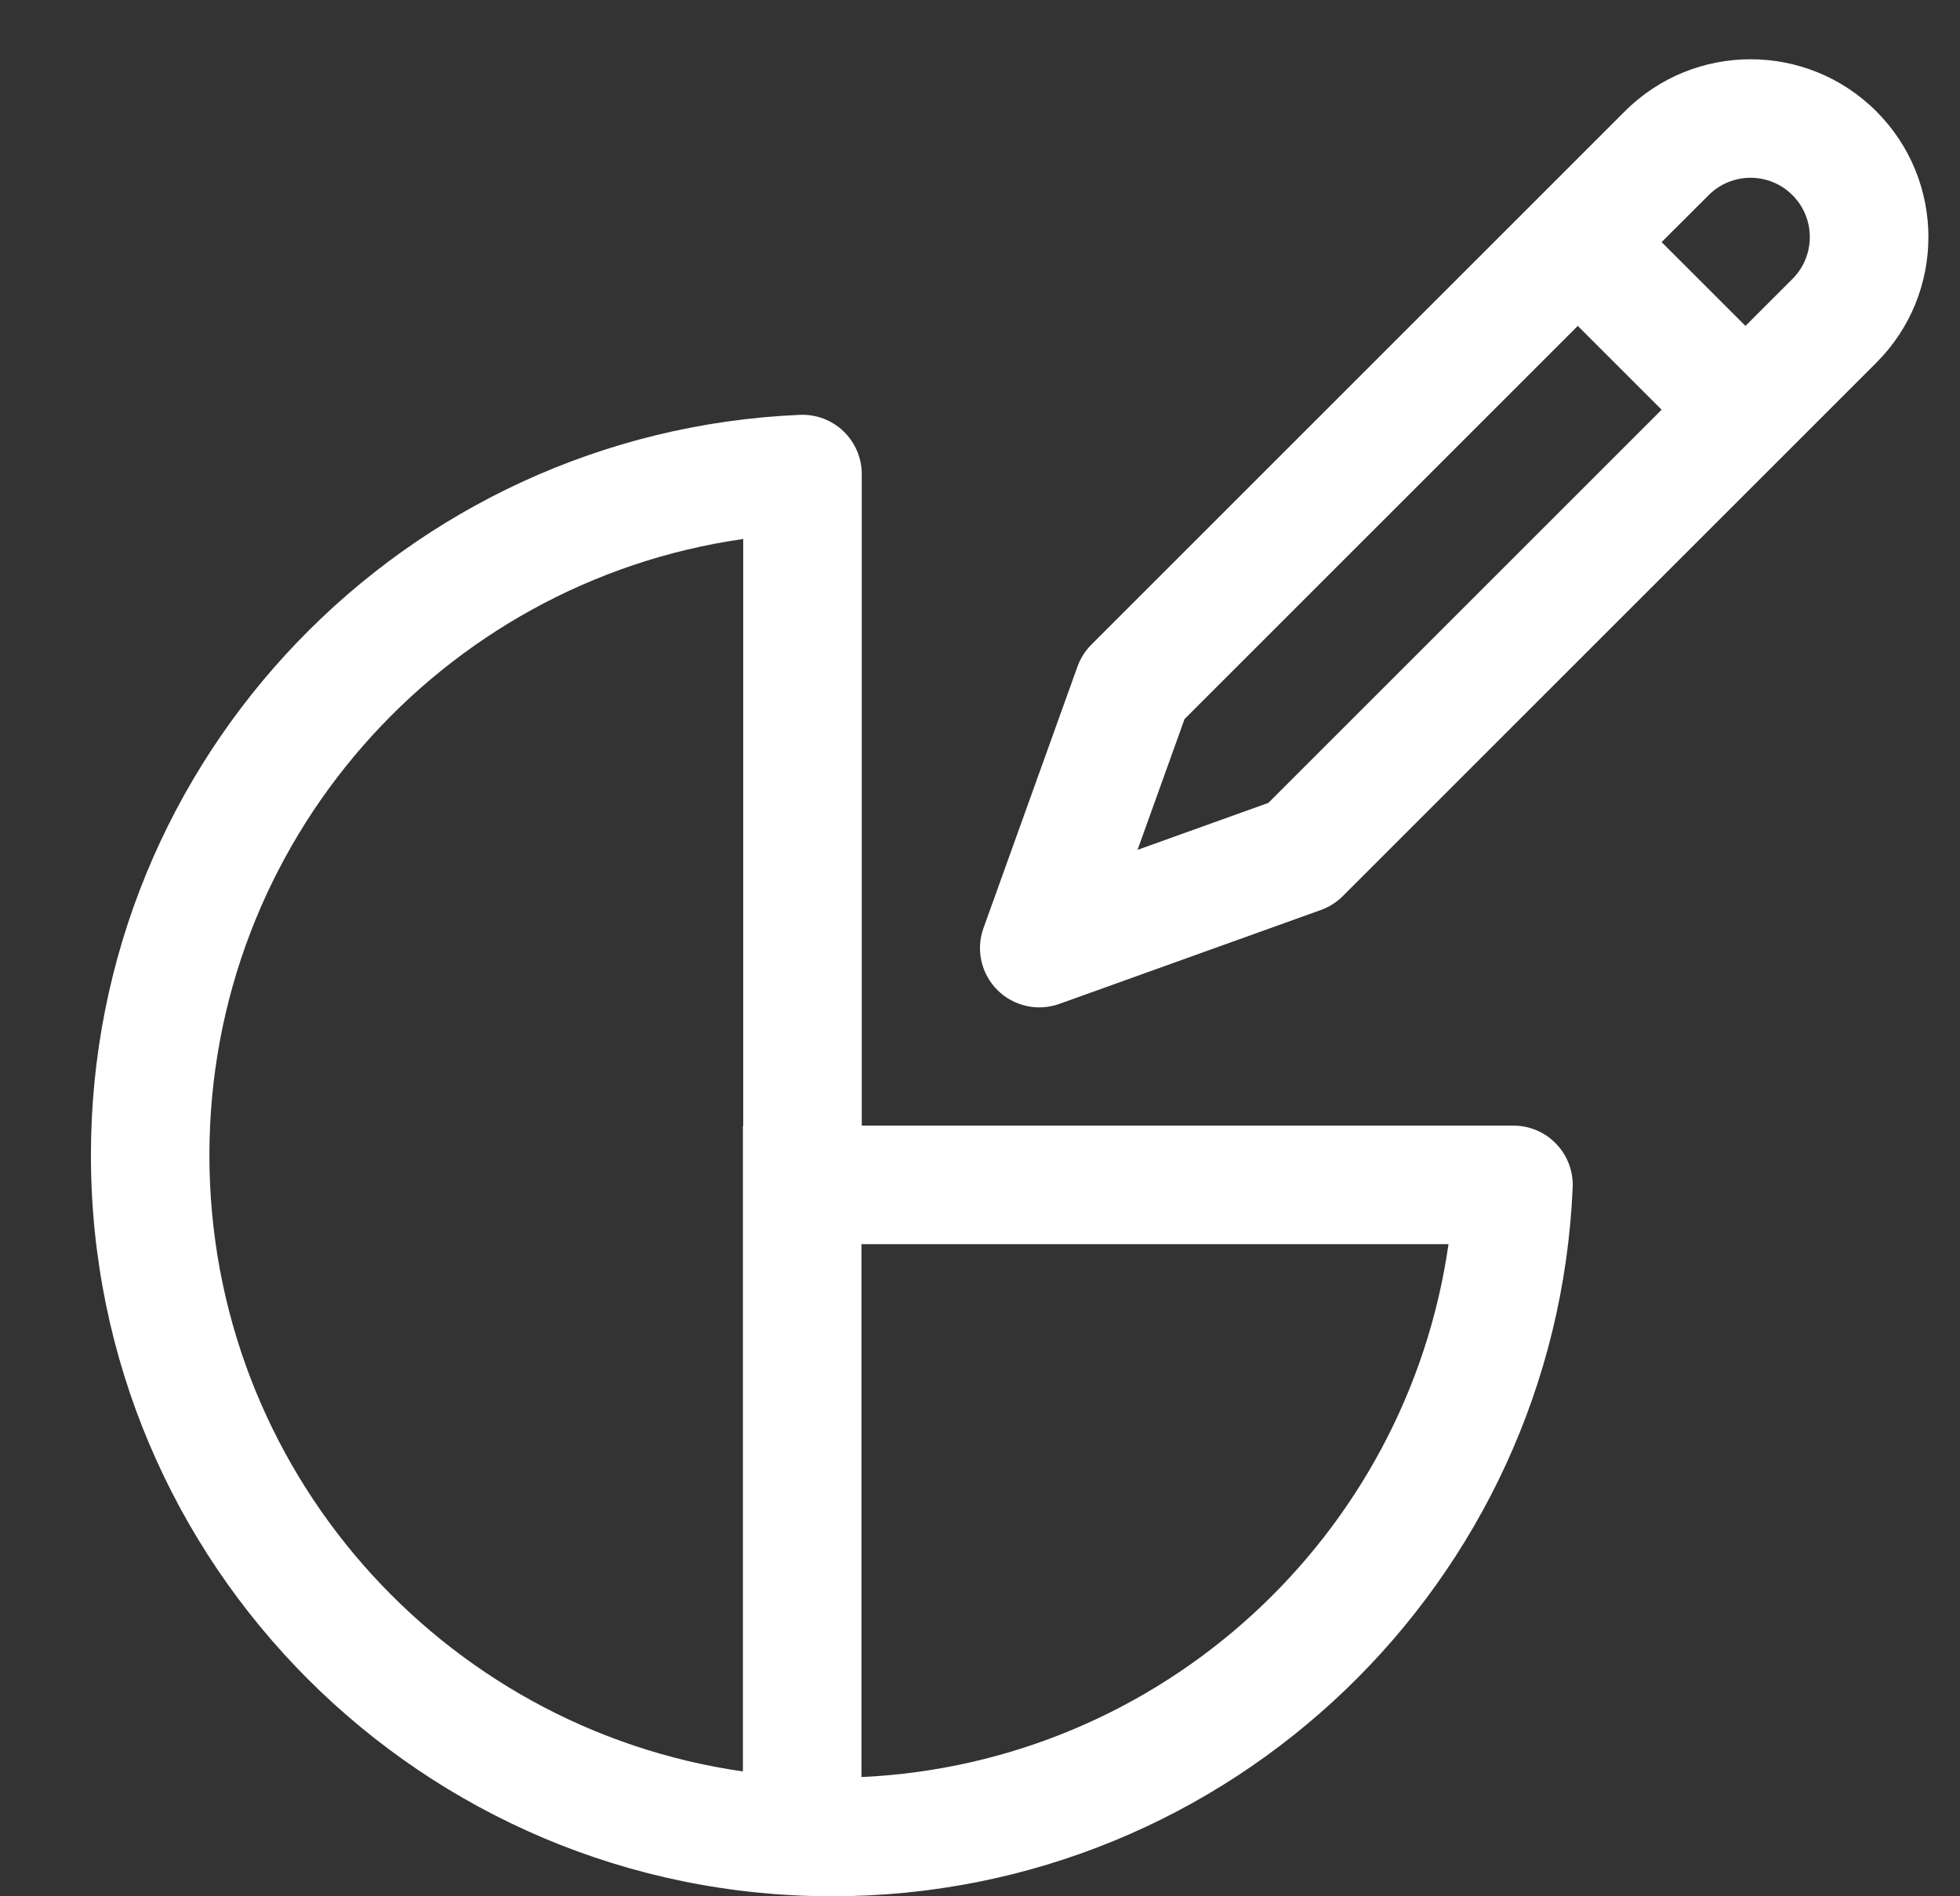 <?xml version="1.0" encoding="UTF-8"?> <svg xmlns="http://www.w3.org/2000/svg" width="31" height="30" viewBox="0 0 31 30" fill="none"><rect x="0" y="0" width="31" height="30" fill="#333333" stroke="none"/><path d="M29.676 1.761C28.578 0.663 26.797 0.663 25.699 1.761L17.261 10.199C17.163 10.296 17.089 10.415 17.042 10.545L15.555 14.683C15.432 15.025 15.518 15.406 15.775 15.663C16.031 15.919 16.413 16.005 16.755 15.882L20.893 14.396C21.023 14.349 21.141 14.274 21.239 14.176L29.676 5.739C30.775 4.64 30.775 2.86 29.676 1.761ZM27.025 3.087C27.391 2.721 27.984 2.721 28.35 3.087C28.716 3.453 28.716 4.047 28.35 4.413L27.607 5.156L26.281 3.83L27.025 3.087ZM24.955 5.156L26.281 6.482L20.061 12.702L17.992 13.445L18.735 11.376L24.955 5.156Z" fill="white"></path><path d="M13.341 6.823C13.525 7 13.63 7.244 13.63 7.5V17.808H23.938C24.193 17.808 24.438 17.912 24.614 18.097C24.791 18.282 24.885 18.53 24.874 18.786C24.607 25.025 19.465 30 13.161 30C6.686 30 1.438 24.751 1.438 18.276C1.438 11.972 6.413 6.83 12.652 6.563C12.908 6.552 13.156 6.646 13.341 6.823ZM11.755 8.527C6.982 9.209 3.312 13.315 3.312 18.276C3.312 23.236 6.979 27.34 11.75 28.025V17.812H11.755V8.527ZM13.625 19.683V28.114C18.377 27.894 22.249 24.306 22.91 19.683H13.625Z" fill="white"></path></svg> 